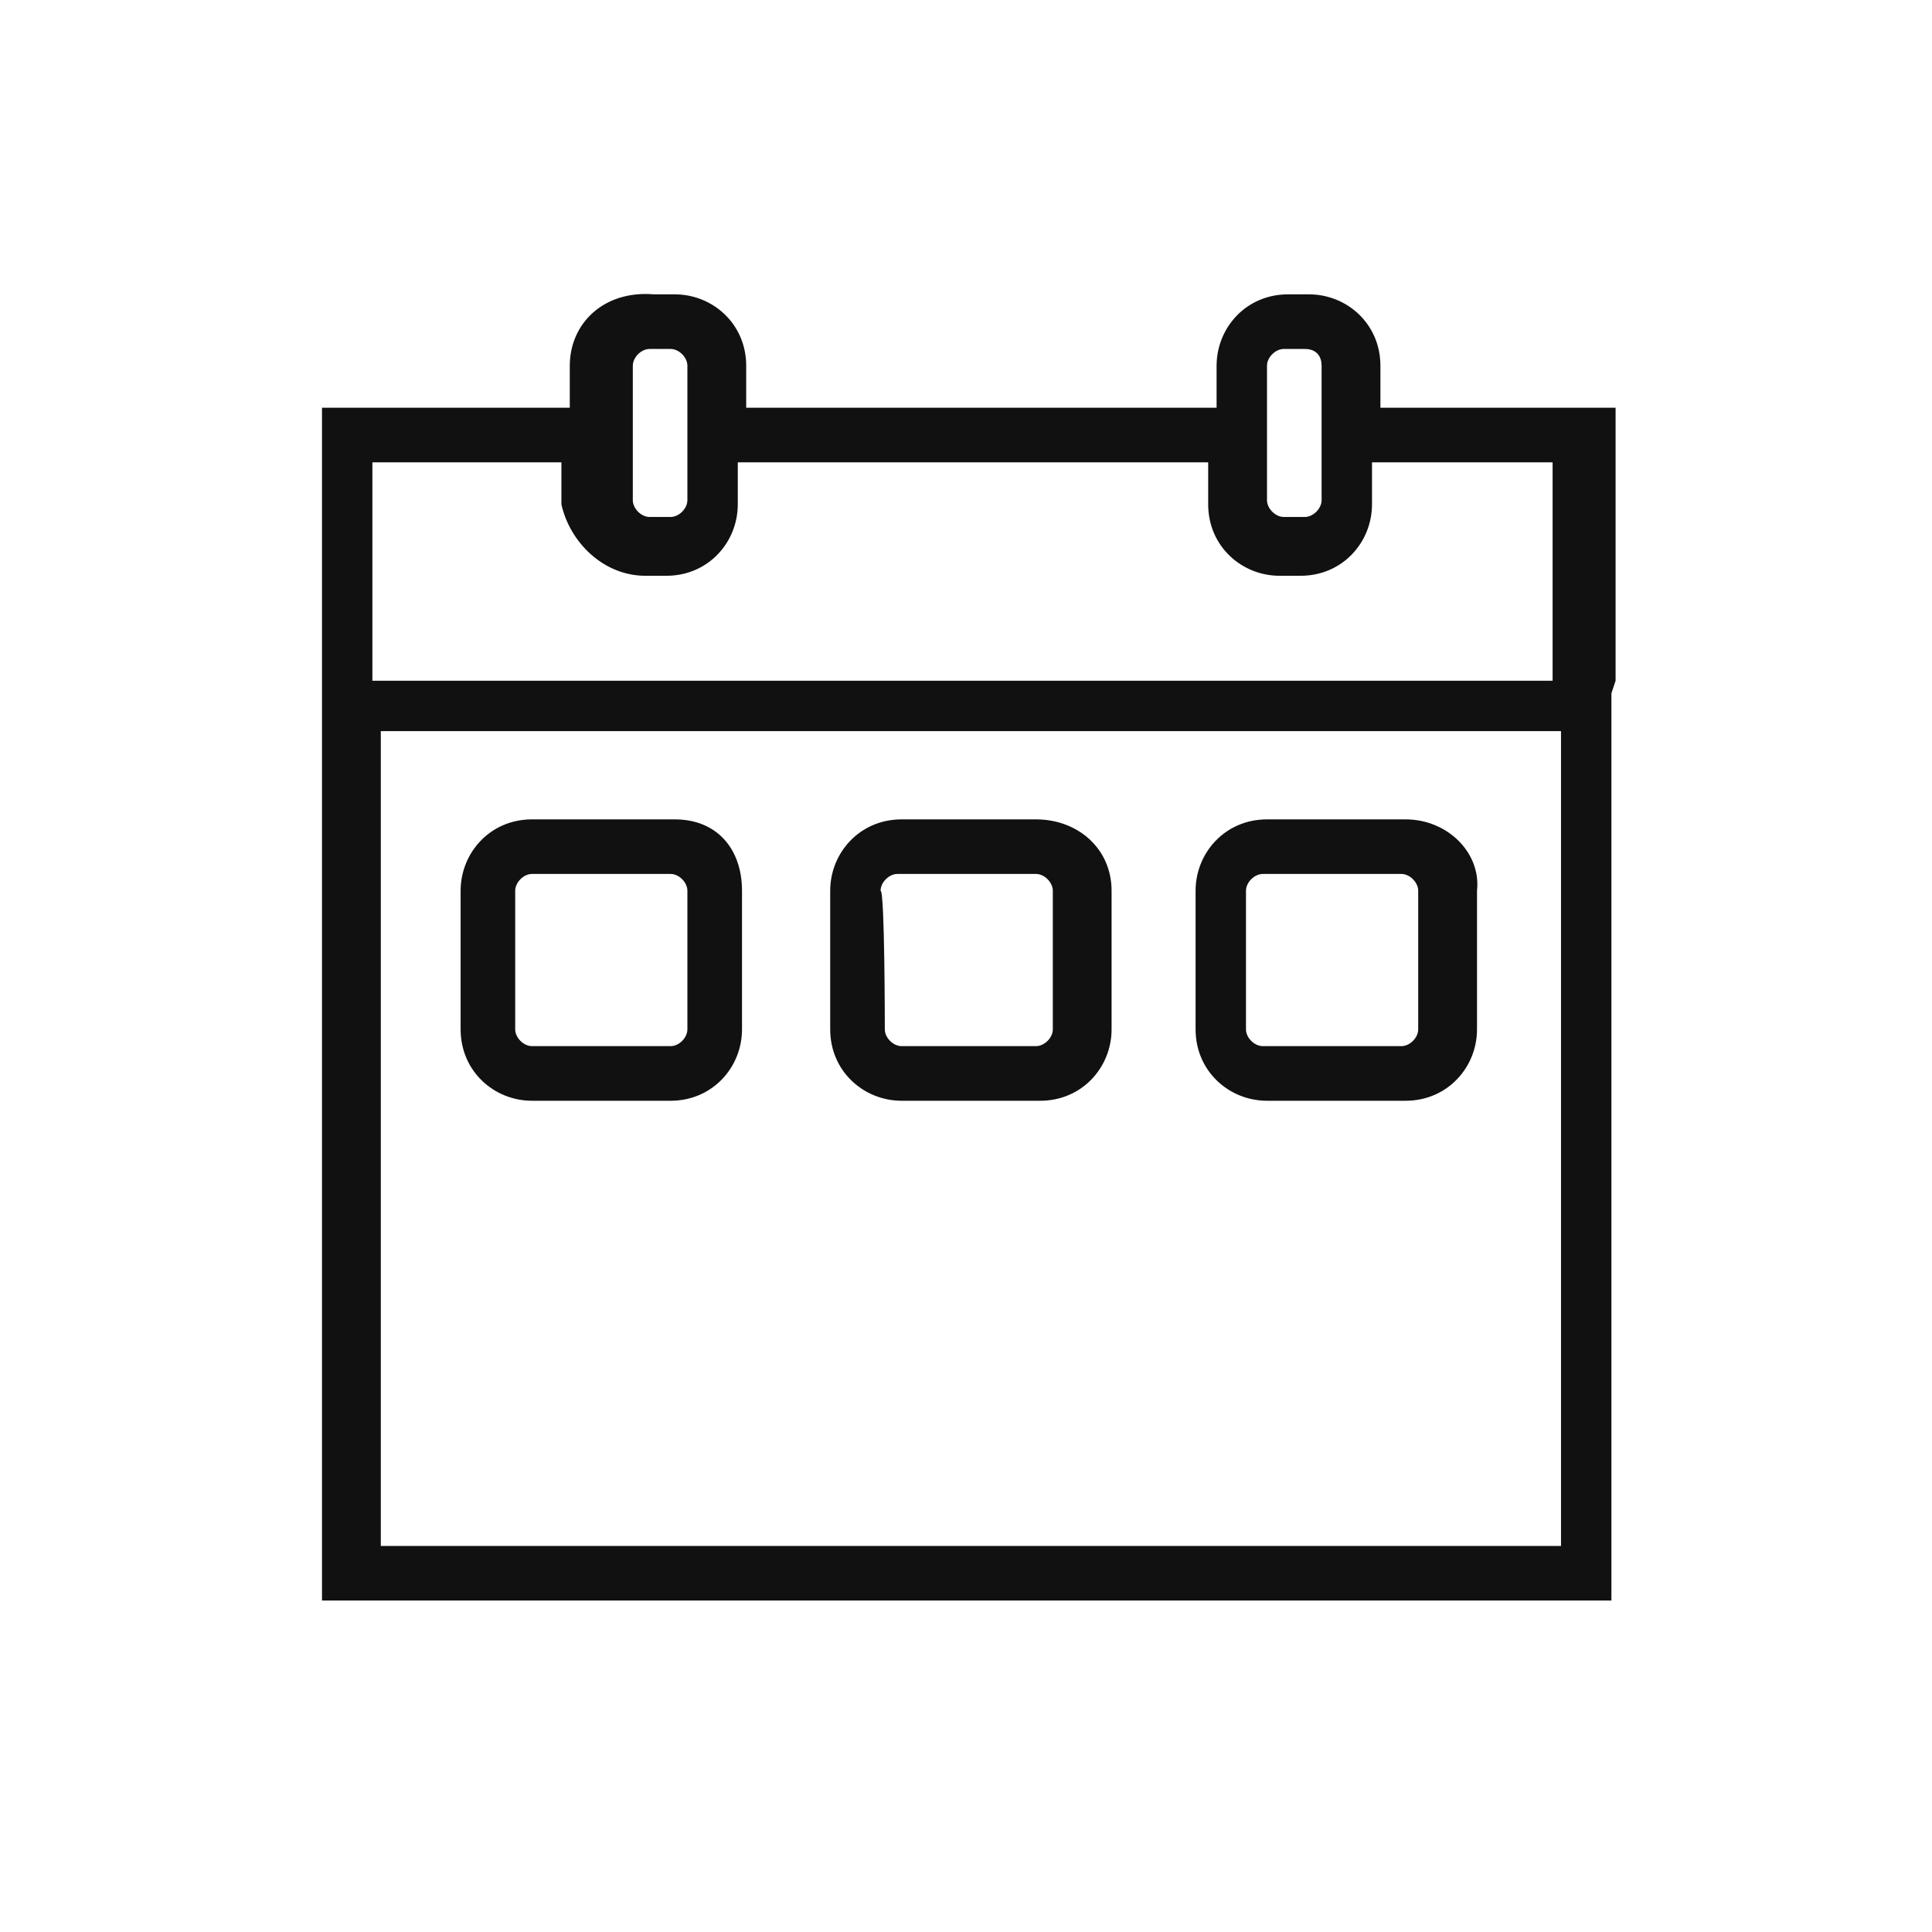 <svg xmlns="http://www.w3.org/2000/svg" fill="none" viewBox="0 0 48 48" height="48" width="48">
<path fill="#111111" d="M40.139 16.913V10.861V10.13H34.296V9.087C34.296 8.044 33.461 7.313 32.522 7.313H32C30.956 7.313 30.226 8.148 30.226 9.087V10.13H18.539V9.087C18.539 8.044 17.704 7.313 16.765 7.313H16.244C14.991 7.209 14.156 8.044 14.156 9.087V10.13H8V10.652V39.661V39.765H39.93H40.035V17.226L40.139 16.913ZM17.078 12.426C17.078 12.635 16.87 12.844 16.661 12.844H16.139C15.93 12.844 15.722 12.635 15.722 12.426V9.087C15.722 8.878 15.93 8.67 16.139 8.67H16.661C16.87 8.67 17.078 8.878 17.078 9.087V12.426ZM16.035 14.305H16.556C17.6 14.305 18.33 13.47 18.33 12.53V11.487H30.017V12.53C30.017 13.574 30.852 14.305 31.791 14.305H32.313C33.356 14.305 34.087 13.47 34.087 12.53V11.487H38.574V16.913H9.252V11.487H13.948V12.53C14.156 13.47 14.991 14.305 16.035 14.305ZM32.835 12.426C32.835 12.635 32.626 12.844 32.417 12.844H31.896C31.687 12.844 31.478 12.635 31.478 12.426V9.087C31.478 8.878 31.687 8.67 31.896 8.67H32.417C32.73 8.67 32.835 8.878 32.835 9.087V12.426ZM9.461 38.409V18.165H38.783V38.409H9.461Z"></path>
<path fill="#111111" d="M16.765 20.357H13.217C12.174 20.357 11.444 21.191 11.444 22.131V25.574C11.444 26.617 12.278 27.348 13.217 27.348H16.661C17.704 27.348 18.435 26.513 18.435 25.574V22.131C18.435 21.087 17.809 20.357 16.765 20.357ZM12.8 22.131C12.8 21.922 13.009 21.713 13.217 21.713H16.661C16.87 21.713 17.078 21.922 17.078 22.131V25.574C17.078 25.783 16.87 25.991 16.661 25.991H13.217C13.009 25.991 12.8 25.783 12.8 25.574V22.131Z"></path>
<path fill="#111111" d="M25.739 20.357H22.4C21.357 20.357 20.626 21.191 20.626 22.131V25.574C20.626 26.617 21.461 27.348 22.4 27.348H25.843C26.887 27.348 27.617 26.513 27.617 25.574V22.131C27.617 21.087 26.783 20.357 25.739 20.357ZM21.878 22.131C21.878 21.922 22.087 21.713 22.296 21.713H25.739C25.948 21.713 26.157 21.922 26.157 22.131V25.574C26.157 25.783 25.948 25.991 25.739 25.991H22.4C22.191 25.991 21.983 25.783 21.983 25.574C21.983 25.574 21.983 22.131 21.878 22.131Z"></path>
<path fill="#111111" d="M34.922 20.357H31.478C30.435 20.357 29.704 21.191 29.704 22.131V25.574C29.704 26.617 30.539 27.348 31.478 27.348H34.922C35.965 27.348 36.696 26.513 36.696 25.574V22.131C36.8 21.191 35.965 20.357 34.922 20.357ZM30.956 22.131C30.956 21.922 31.165 21.713 31.374 21.713H34.817C35.026 21.713 35.235 21.922 35.235 22.131V25.574C35.235 25.783 35.026 25.991 34.817 25.991H31.374C31.165 25.991 30.956 25.783 30.956 25.574V22.131Z"></path>
</svg>
